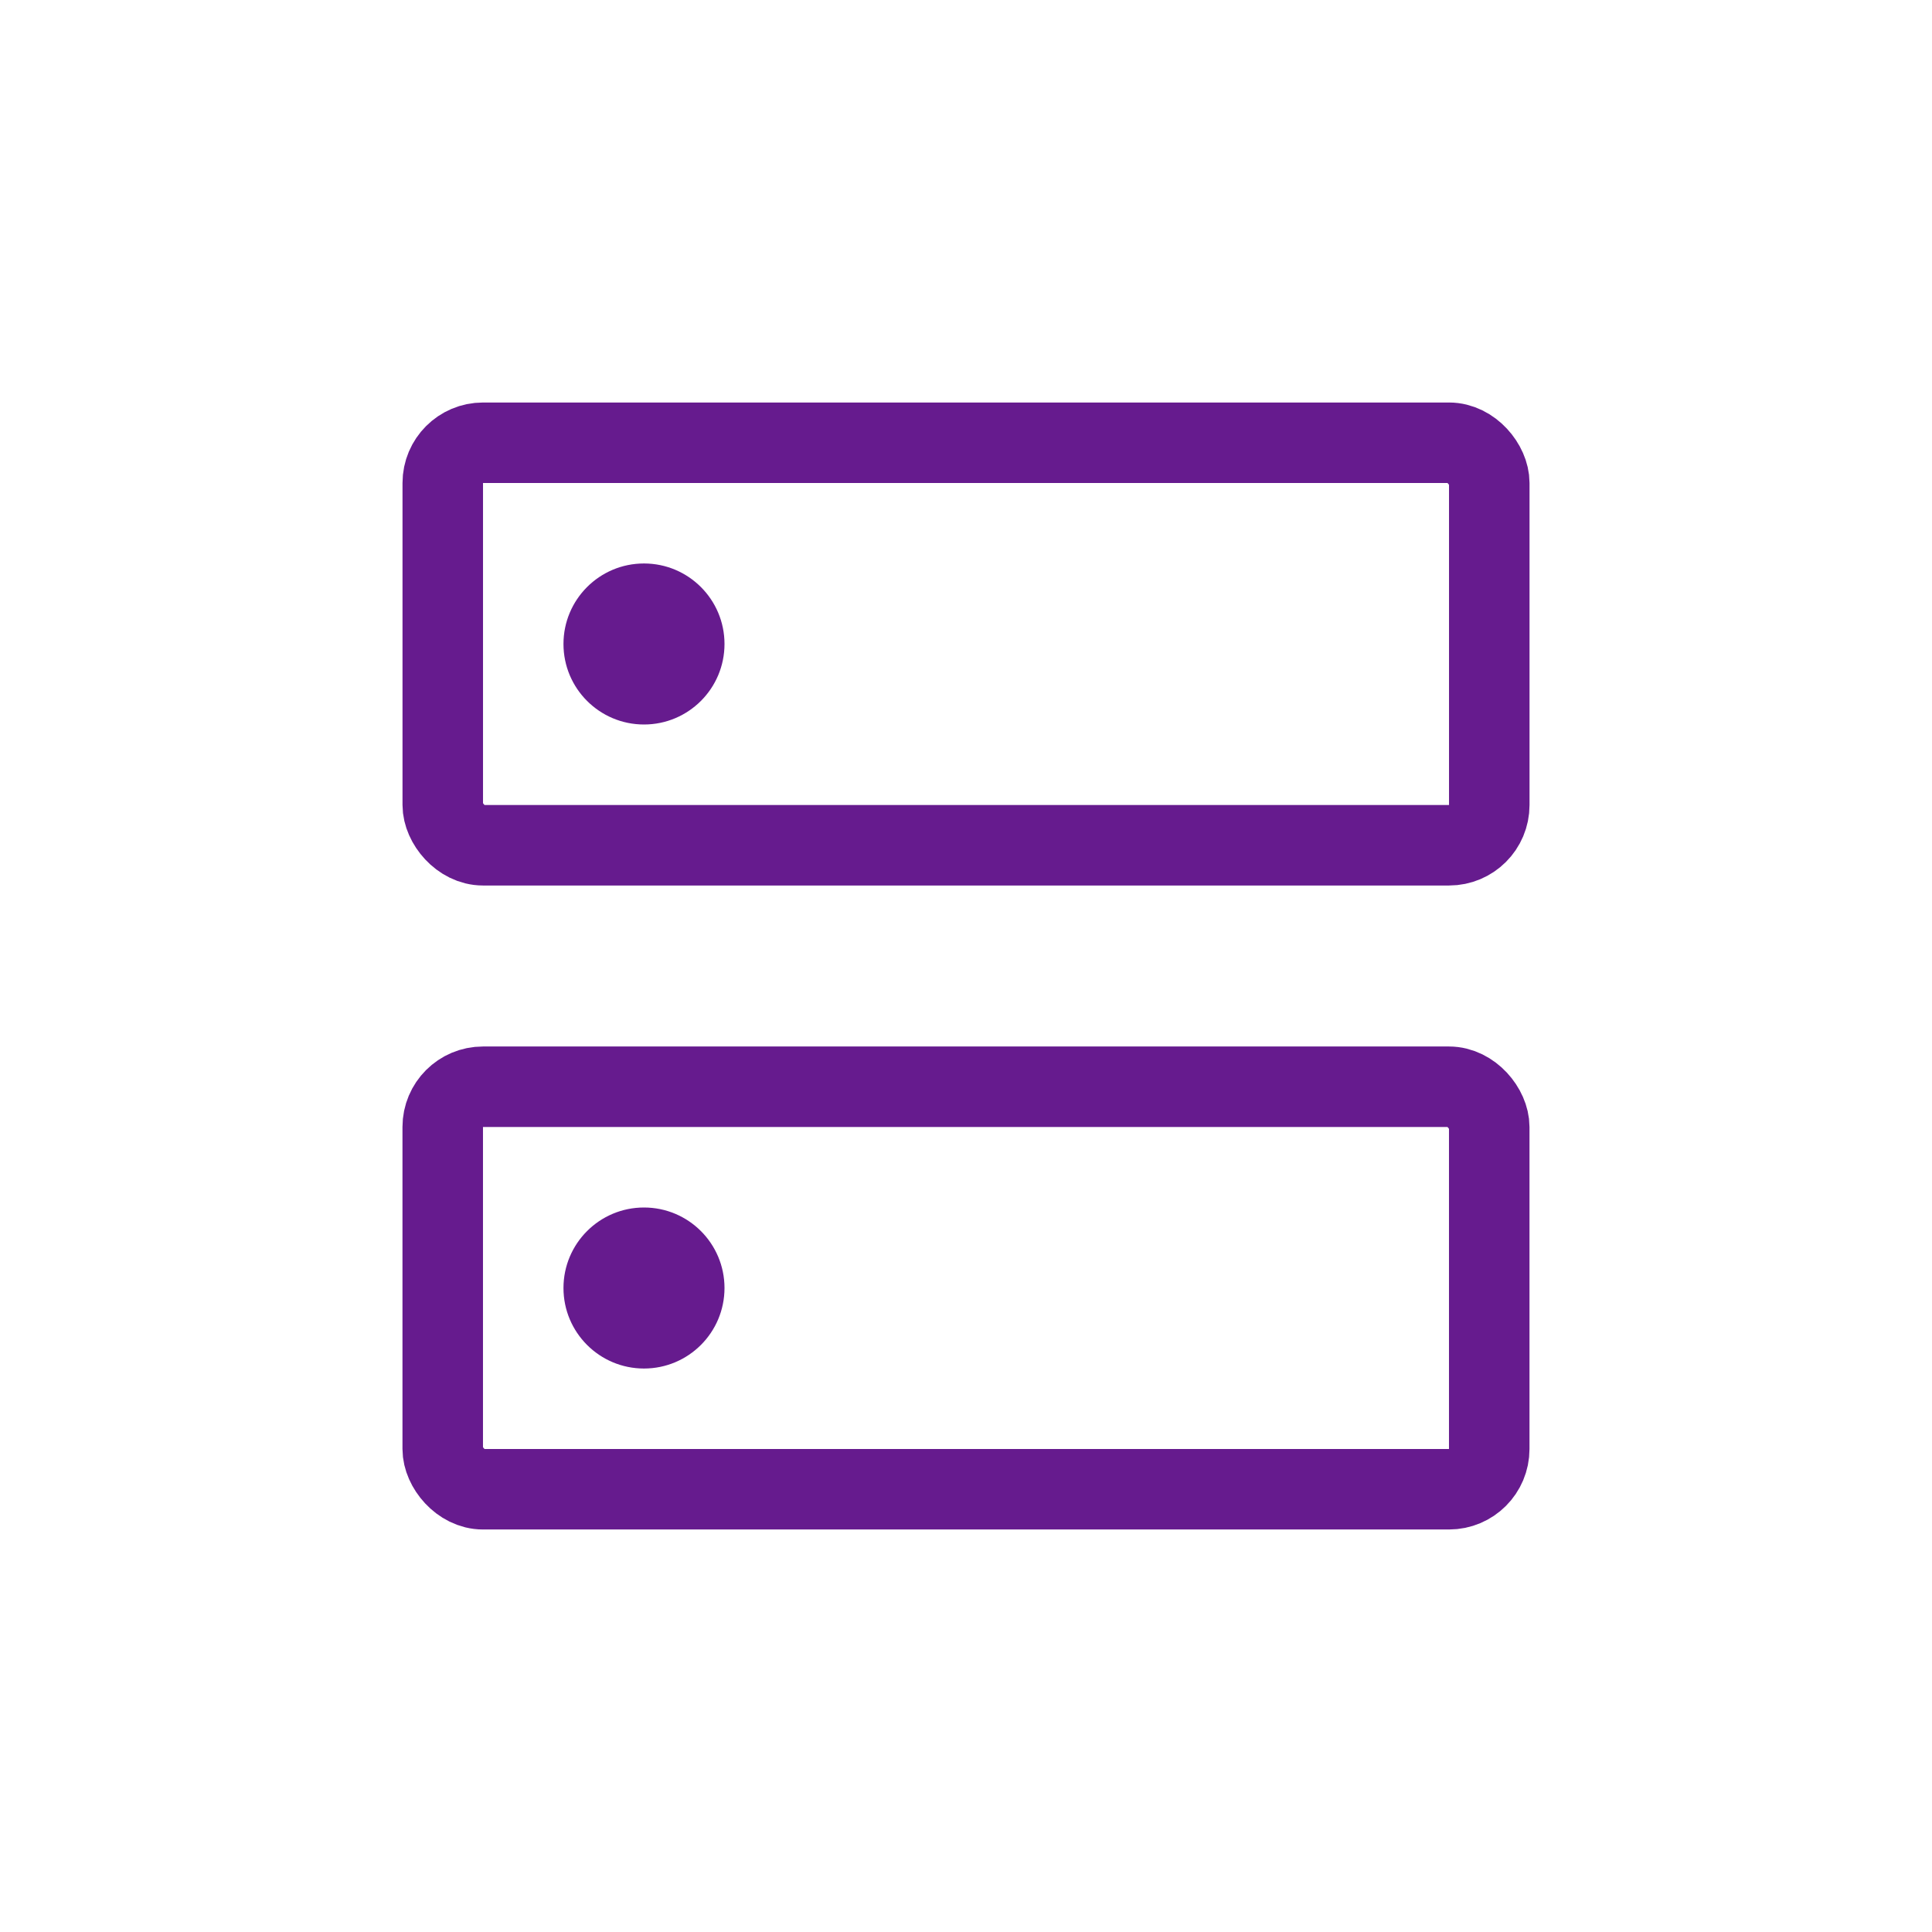 <?xml version="1.0" encoding="UTF-8"?> <svg xmlns="http://www.w3.org/2000/svg" width="52" height="52" viewBox="0 0 52 52" fill="none"><rect x="11.917" y="11.917" width="28.167" height="10.833" rx="1.083" stroke="#661B8E" stroke-width="2.167"></rect><rect x="11.916" y="29.25" width="28.167" height="10.833" rx="1.083" stroke="#661B8E" stroke-width="2.167"></rect><circle cx="17.333" cy="17.333" r="2.167" fill="#661B8E"></circle><circle cx="17.333" cy="34.667" r="2.167" fill="#661B8E"></circle></svg> 